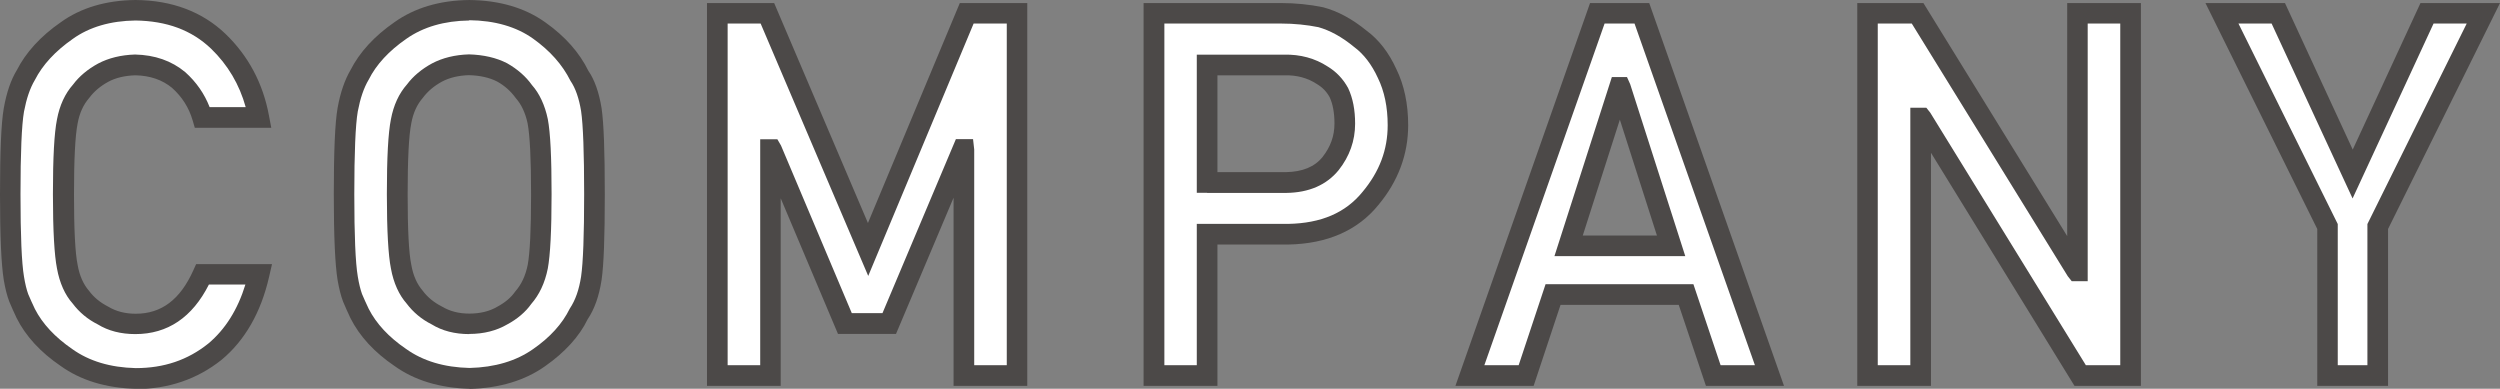 <?xml version="1.0" encoding="UTF-8"?><svg id="_レイヤー_2" xmlns="http://www.w3.org/2000/svg" viewBox="0 0 171.96 26.74"><rect x="0" y="0" width="171.96" height="26.74" fill="#808080" stroke="none"/><defs><style>.cls-1{fill:#fff;}.cls-2{fill:#4c4948;}</style></defs><g id="_レイヤー_1-2"><g><g><path class="cls-1" d="M17.81,18.87c-.53,2.31-1.54,4.08-3.03,5.32-1.54,1.23-3.35,1.84-5.45,1.84-1.9-.05-3.48-.52-4.75-1.44-1.29-.88-2.23-1.89-2.81-3.04-.18-.38-.34-.73-.48-1.08-.13-.35-.24-.8-.33-1.33-.17-1-.25-2.93-.25-5.78s.08-4.83,.25-5.81c.18-.98,.45-1.77,.81-2.38,.58-1.15,1.52-2.18,2.81-3.08,1.27-.91,2.85-1.38,4.75-1.4,2.33,.02,4.23,.73,5.7,2.13,1.47,1.41,2.39,3.16,2.78,5.24h-3.88c-.3-1-.84-1.86-1.62-2.57-.82-.67-1.81-1.02-2.98-1.04-.86,.02-1.6,.2-2.22,.53-.63,.34-1.14,.77-1.53,1.28-.47,.54-.79,1.23-.95,2.07-.18,.89-.26,2.56-.26,5.02s.09,4.12,.26,4.98c.16,.87,.47,1.57,.95,2.11,.39,.51,.9,.93,1.53,1.25,.62,.38,1.36,.56,2.22,.56,2.06,0,3.59-1.14,4.61-3.41h3.88Z"/><path class="cls-2" d="M9.33,26.74c-2.05-.05-3.78-.58-5.16-1.57-1.37-.93-2.4-2.04-3.03-3.3-.19-.4-.35-.77-.5-1.12-.16-.42-.28-.9-.38-1.49-.17-1.05-.26-2.98-.26-5.89s.08-4.9,.26-5.93c.19-1.07,.49-1.95,.9-2.62,.61-1.2,1.63-2.33,3.02-3.29C5.55,.54,7.29,.02,9.32,0c2.52,.02,4.6,.81,6.19,2.33,1.57,1.51,2.58,3.4,2.99,5.62l.16,.84h-5.26l-.15-.51c-.26-.89-.73-1.62-1.42-2.24-.67-.55-1.51-.84-2.52-.86-.71,.02-1.36,.17-1.87,.45-.53,.29-.97,.66-1.29,1.09-.42,.48-.68,1.06-.81,1.77-.17,.85-.25,2.5-.25,4.89s.08,4.02,.25,4.84c.13,.75,.4,1.34,.78,1.78,.35,.47,.79,.82,1.32,1.09,.55,.33,1.17,.49,1.9,.49,1.77,0,3.06-.98,3.96-2.99l.19-.42h5.22l-.2,.87c-.56,2.45-1.66,4.37-3.27,5.71-1.67,1.33-3.65,2.01-5.9,2.01Zm0-25.33c-1.73,.02-3.19,.45-4.33,1.27-1.2,.84-2.07,1.78-2.6,2.82-.34,.57-.58,1.29-.75,2.18-.16,.93-.24,2.84-.24,5.69s.08,4.7,.24,5.66c.08,.49,.18,.9,.29,1.2,.13,.31,.29,.66,.46,1.02,.52,1.02,1.39,1.95,2.57,2.76,1.16,.83,2.62,1.27,4.37,1.31,1.93,0,3.57-.55,4.99-1.69,1.16-.97,2.02-2.33,2.55-4.06h-2.51c-1.14,2.26-2.84,3.41-5.06,3.41-.99,0-1.86-.22-2.59-.67-.68-.34-1.27-.83-1.72-1.43-.53-.59-.9-1.42-1.08-2.41-.18-.91-.28-2.59-.28-5.11s.09-4.21,.28-5.15c.18-.96,.55-1.77,1.11-2.4,.41-.55,1-1.05,1.72-1.44,.72-.38,1.57-.59,2.54-.62,1.36,.03,2.51,.43,3.45,1.21,.77,.69,1.32,1.49,1.68,2.41h2.48c-.43-1.56-1.23-2.91-2.38-4.02-1.34-1.28-3.05-1.91-5.21-1.94Z"/></g><g><path class="cls-1" d="M23.67,13.37c0-2.9,.08-4.84,.25-5.82,.18-.98,.45-1.78,.81-2.38,.58-1.15,1.52-2.17,2.81-3.06,1.27-.91,2.85-1.37,4.75-1.4,1.92,.02,3.52,.49,4.8,1.4,1.27,.9,2.18,1.93,2.75,3.08,.41,.6,.69,1.4,.84,2.38,.14,.98,.21,2.92,.21,5.81s-.07,4.77-.21,5.78c-.15,1-.44,1.81-.84,2.41-.56,1.15-1.48,2.17-2.75,3.04-1.28,.91-2.88,1.39-4.8,1.44-1.9-.05-3.48-.52-4.75-1.44-1.29-.88-2.23-1.89-2.81-3.04-.18-.38-.34-.73-.48-1.08-.13-.35-.24-.8-.33-1.33-.17-1-.25-2.93-.25-5.78Zm3.65,0c0,2.45,.09,4.12,.26,4.98,.16,.87,.47,1.57,.95,2.11,.39,.51,.9,.93,1.52,1.25,.62,.38,1.36,.56,2.22,.56s1.63-.19,2.27-.56c.61-.32,1.09-.74,1.46-1.25,.48-.54,.8-1.24,.98-2.11,.17-.87,.25-2.53,.25-4.98s-.08-4.13-.25-5.02c-.18-.85-.5-1.54-.98-2.07-.37-.51-.85-.94-1.46-1.28-.64-.33-1.4-.51-2.27-.53-.86,.02-1.6,.2-2.22,.53-.63,.34-1.14,.77-1.52,1.28-.48,.54-.79,1.23-.95,2.07-.18,.89-.26,2.56-.26,5.02Z"/><path class="cls-2" d="M32.31,26.74c-2.07-.05-3.8-.58-5.18-1.57-1.37-.93-2.4-2.04-3.03-3.3-.19-.4-.35-.77-.5-1.12-.16-.42-.28-.92-.38-1.49-.17-1.05-.26-2.97-.26-5.89s.08-4.91,.26-5.94c.19-1.07,.5-1.95,.9-2.63,.61-1.2,1.63-2.32,3.02-3.28,1.38-.98,3.11-1.5,5.14-1.52,2.08,.02,3.83,.54,5.22,1.53,1.36,.96,2.36,2.09,2.97,3.34,.42,.6,.74,1.5,.91,2.58,.15,1.03,.22,2.96,.22,5.92s-.07,4.83-.22,5.88c-.17,1.11-.49,2.02-.96,2.71-.56,1.17-1.57,2.28-2.93,3.23-1.38,.98-3.13,1.51-5.19,1.56Zm-.03-25.33c-1.72,.02-3.18,.45-4.33,1.26-1.2,.83-2.07,1.77-2.59,2.81-.34,.57-.58,1.29-.75,2.18-.16,.93-.24,2.85-.24,5.7s.08,4.71,.24,5.66c.08,.49,.18,.89,.29,1.2,.13,.31,.29,.66,.46,1.02,.52,1.02,1.38,1.95,2.57,2.76,1.16,.83,2.62,1.27,4.37,1.31,1.73-.04,3.21-.48,4.37-1.3,1.17-.81,2.01-1.74,2.52-2.78,.4-.6,.64-1.31,.78-2.21,.14-.96,.21-2.86,.21-5.67s-.07-4.77-.21-5.71c-.14-.86-.38-1.57-.73-2.08-.56-1.12-1.41-2.07-2.57-2.9-1.15-.82-2.63-1.25-4.4-1.27Zm0,21.57c-.99,0-1.86-.22-2.59-.67-.68-.34-1.27-.83-1.72-1.43-.52-.59-.9-1.41-1.08-2.41-.18-.9-.28-2.58-.28-5.11s.09-4.21,.28-5.16c.18-.96,.55-1.77,1.11-2.4,.41-.55,1-1.05,1.72-1.44,.72-.38,1.57-.59,2.54-.62,1.01,.03,1.88,.23,2.62,.61,.72,.41,1.29,.91,1.71,1.5,.51,.57,.89,1.38,1.09,2.34,.18,.95,.26,2.64,.26,5.16s-.09,4.2-.26,5.12c-.2,1-.59,1.81-1.14,2.44-.38,.54-.96,1.04-1.66,1.41-.72,.42-1.6,.65-2.6,.65Zm-.02-17.81c-.71,.02-1.35,.17-1.87,.45-.53,.29-.97,.66-1.29,1.09-.42,.48-.68,1.06-.81,1.77-.17,.85-.25,2.49-.25,4.89s.08,4.03,.25,4.84c.13,.75,.4,1.34,.78,1.78,.35,.47,.79,.82,1.32,1.09,.55,.33,1.17,.49,1.9,.49s1.39-.16,1.91-.47c.54-.29,.94-.62,1.24-1.05,.44-.5,.71-1.1,.86-1.84,.15-.81,.23-2.44,.23-4.84s-.08-4.05-.24-4.89c-.15-.7-.42-1.29-.81-1.73-.35-.48-.76-.85-1.28-1.14-.52-.27-1.18-.42-1.94-.44Z"/></g><g><path class="cls-1" d="M49.34,.91h3.44l6.92,16.24L66.49,.91h3.46V25.83h-3.65V10.29h-.08l-5.05,11.97h-3.05l-5.05-11.97h-.07v15.54h-3.65V.91Z"/><path class="cls-2" d="M70.66,26.54h-5.07V13.6l-3.96,9.37h-3.99l-3.94-9.33v12.9h-5.07V.21h4.62l6.45,15.13L66.02,.21h4.64V26.54Zm-3.65-1.42h2.24V1.62h-2.28l-7.25,17.36L52.32,1.62h-2.27V25.12h2.24V9.58h1.18l.25,.43,4.87,11.53h2.11l5.05-11.97h1.18l.08,.71v14.83Z"/></g><g><path class="cls-1" d="M79.36,.91h8.75c.95,0,1.87,.09,2.75,.27,.88,.24,1.78,.73,2.68,1.47,.76,.56,1.38,1.36,1.85,2.39,.5,1,.74,2.19,.74,3.55,0,1.85-.63,3.53-1.89,5.04-1.29,1.6-3.18,2.42-5.67,2.46h-5.57v9.73h-3.65V.91Zm3.65,11.64h5.42c1.36-.02,2.38-.46,3.07-1.3,.65-.82,.98-1.74,.98-2.75,0-.84-.13-1.54-.4-2.11-.28-.52-.66-.92-1.16-1.22-.75-.49-1.62-.73-2.62-.7h-5.29V12.55Z"/><path class="cls-2" d="M83.73,26.54h-5.07V.21h9.46c.99,0,1.97,.1,2.89,.29,1.02,.27,2.01,.81,2.99,1.61,.83,.61,1.53,1.5,2.05,2.65,.53,1.08,.81,2.38,.81,3.85,0,2.01-.69,3.86-2.05,5.49-1.42,1.75-3.51,2.67-6.2,2.72h-4.87v9.73Zm-3.65-1.42h2.24V15.4h6.28c2.27-.04,3.95-.76,5.12-2.2,1.17-1.4,1.73-2.9,1.73-4.59,0-1.25-.23-2.34-.67-3.24-.43-.94-.98-1.65-1.64-2.14-.85-.7-1.67-1.14-2.45-1.36-.79-.16-1.67-.25-2.56-.25h-8.04V25.12Zm2.95-11.86h-.71V3.76h6c1.11-.03,2.14,.25,3.01,.82,.58,.35,1.06,.85,1.4,1.48,.33,.7,.48,1.51,.48,2.45,0,1.17-.38,2.24-1.13,3.19-.83,1.02-2.04,1.55-3.61,1.57h-5.44Zm.71-1.42h4.71c1.14-.02,1.97-.36,2.52-1.04,.55-.7,.82-1.45,.82-2.3,0-.73-.11-1.34-.33-1.81-.2-.37-.49-.68-.88-.91-.66-.43-1.39-.62-2.24-.6h-4.6v6.67Z"/></g><g><path class="cls-1" d="M115.98,20.26h-9.15l-1.85,5.57h-3.87L109.87,.91h3.06l8.77,24.92h-3.86l-1.87-5.57Zm-1.04-3.35l-3.49-10.9h-.07l-3.49,10.9h7.05Z"/><path class="cls-2" d="M122.71,26.54h-5.37l-1.87-5.57h-8.13l-1.85,5.57h-5.38L109.37,.21h4.07l9.27,26.33Zm-4.35-1.42h2.35L112.43,1.62h-2.06l-8.27,23.5h2.36l1.85-5.57h10.17l1.87,5.57Zm-2.45-7.5h-8.99l3.95-12.32h1.04l.22,.49,3.79,11.83Zm-7.05-1.42h5.11l-2.55-7.97-2.55,7.97Z"/></g><g><path class="cls-1" d="M128.46,.91h3.44l10.93,17.71h.07V.91h3.65V25.83h-3.46l-10.91-17.71h-.07V25.83h-3.65V.91Z"/><path class="cls-2" d="M147.26,26.54h-4.57l-9.87-16.03V26.54h-5.07V.21h4.55l9.89,16.03V.21h5.07V26.54Zm-3.78-1.42h2.36V1.62h-2.24V19.34h-1.1l-.27-.34L131.5,1.62h-2.34V25.12h2.24V7.41h1.1l.27,.34,10.71,17.38Z"/></g><g><path class="cls-1" d="M160.1,15.58l-7.26-14.67h3.88l5.12,11.06,5.12-11.06h3.87l-7.27,14.66v10.25h-3.45V15.58Z"/><path class="cls-2" d="M164.26,26.54h-4.87V15.75L151.7,.21h5.47l4.66,10.08L166.49,.21h5.47l-7.7,15.54v10.8Zm-3.45-1.42h2.03V15.41l6.83-13.79h-2.28l-5.57,12.03-5.57-12.03h-2.28l6.83,13.79v9.71Z"/></g></g></g></svg>